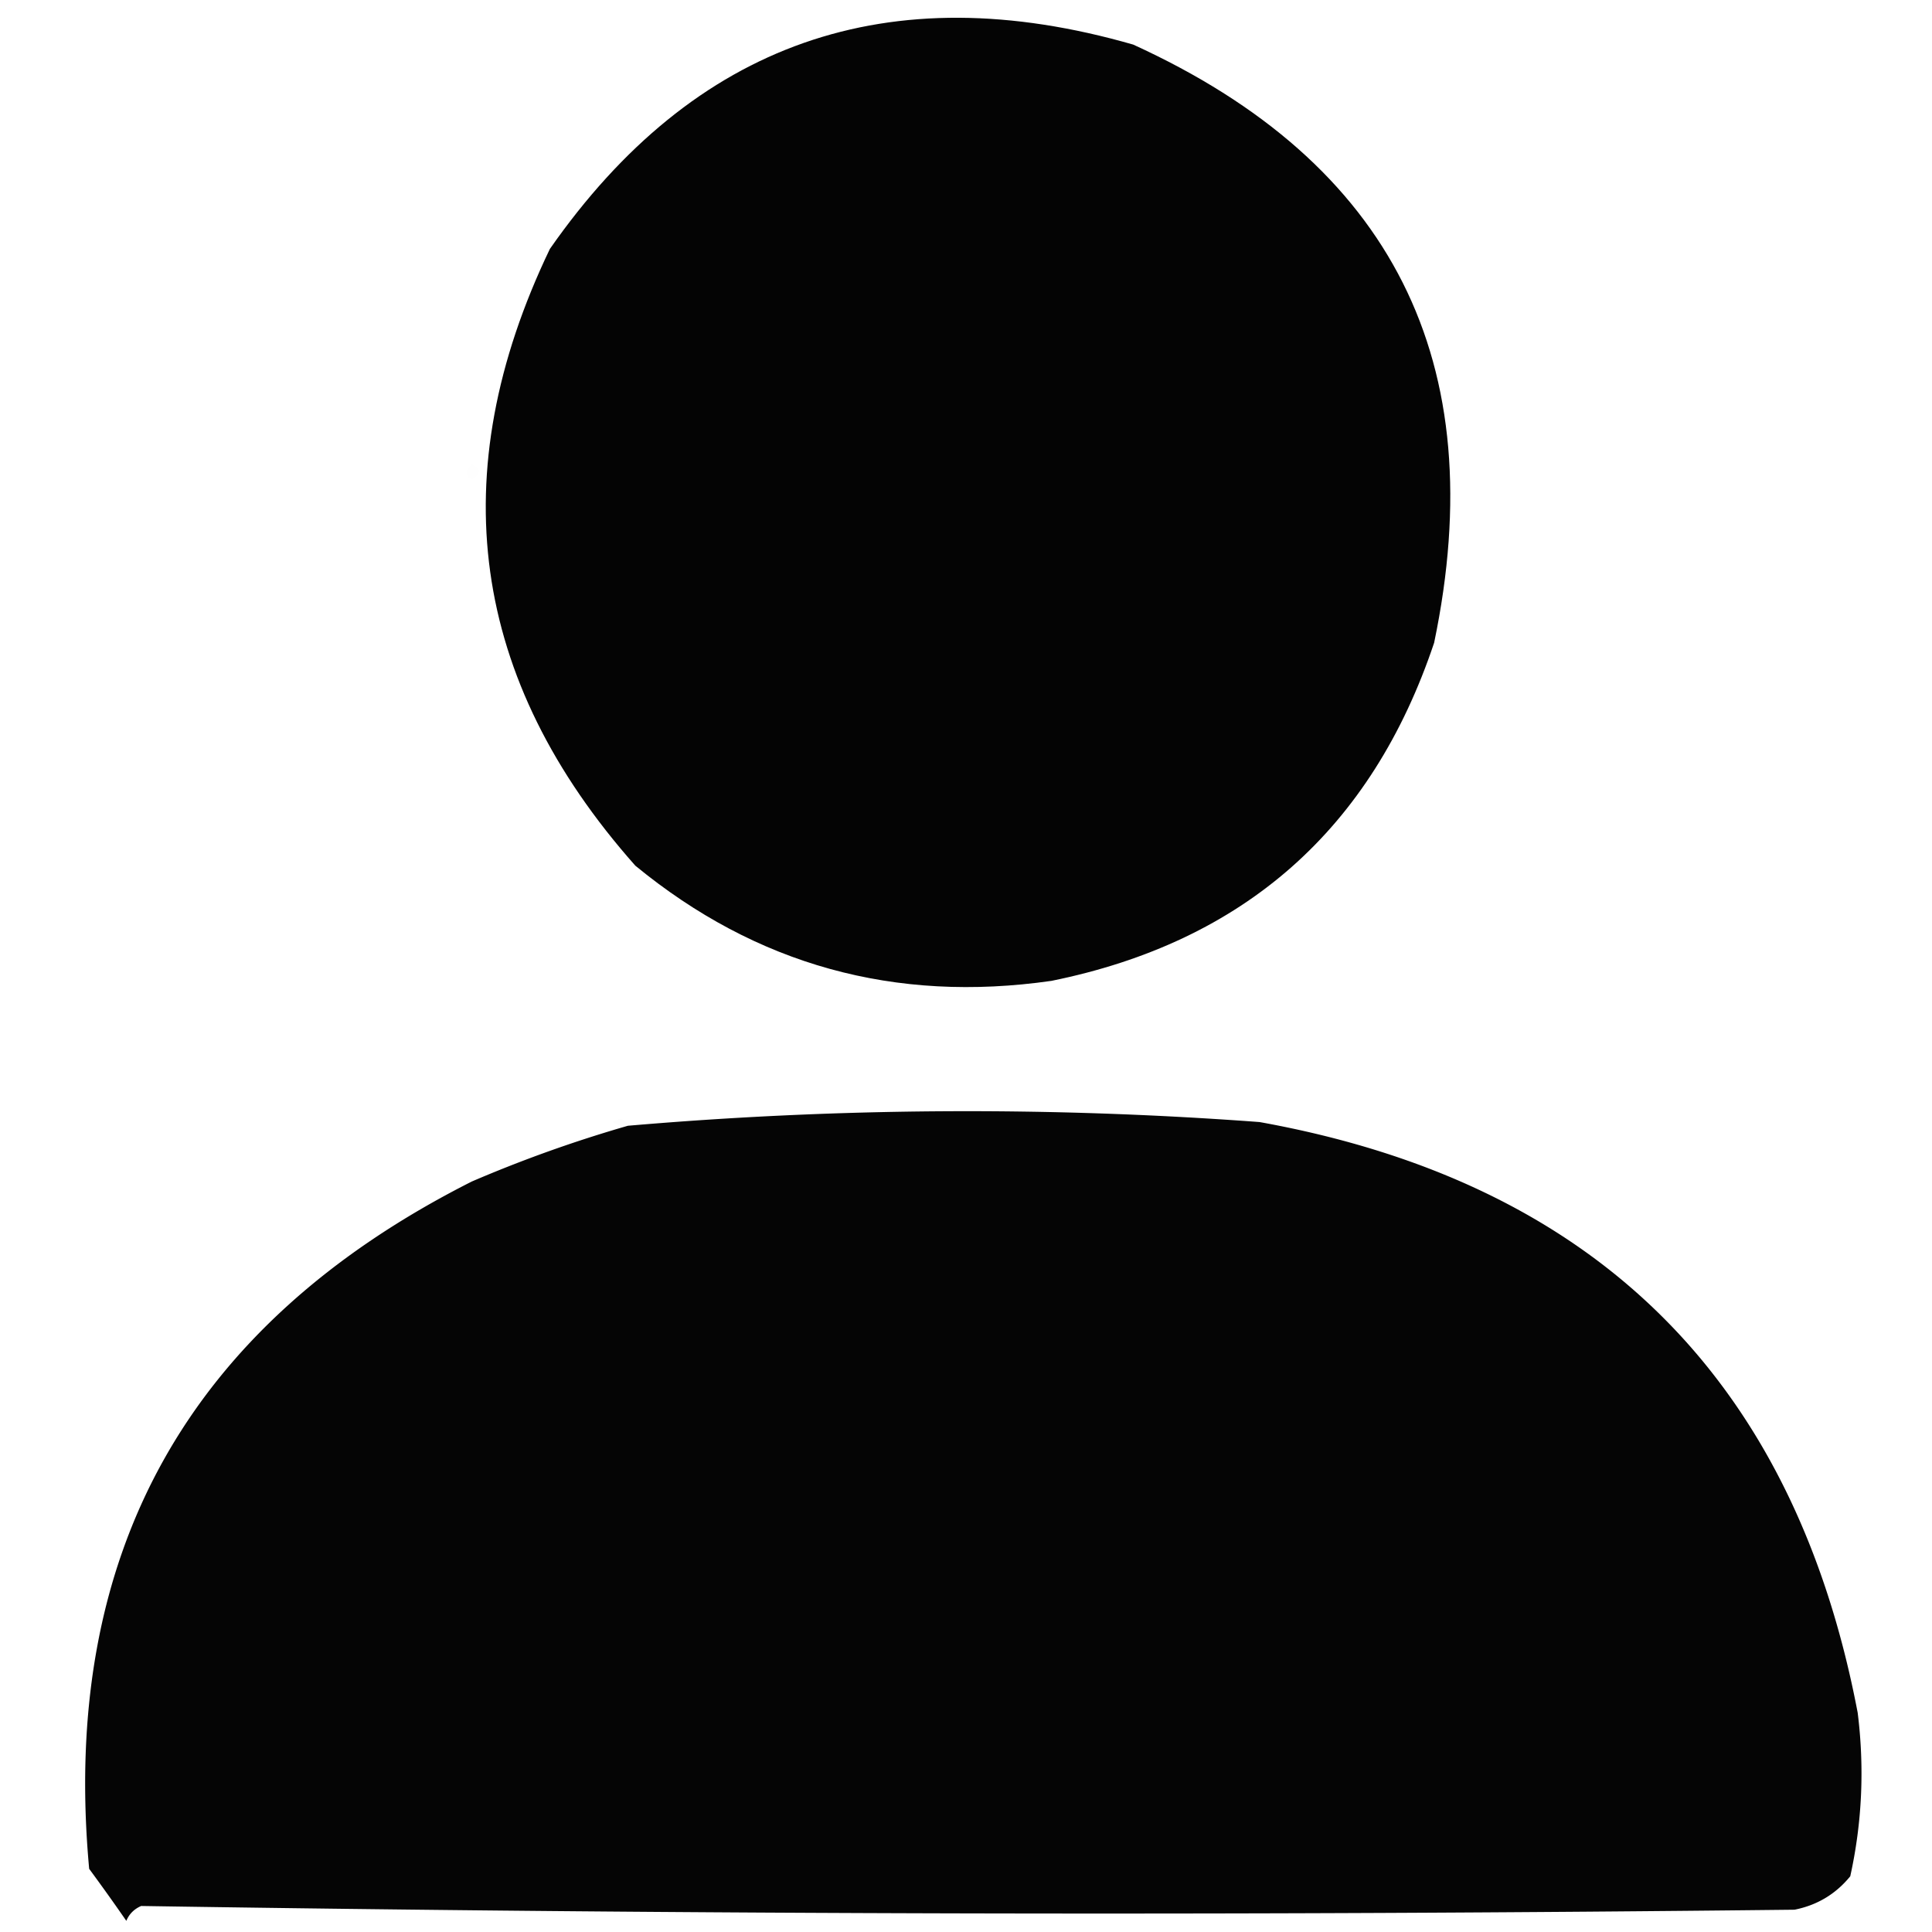 <svg xmlns="http://www.w3.org/2000/svg" width="260" height="260" style="shape-rendering:geometricPrecision;text-rendering:geometricPrecision;image-rendering:optimizeQuality;fill-rule:evenodd;clip-rule:evenodd"><path d="M85.5 116.5C63.295 91.462 59.462 63.796 74 33.5 93.408 5.694 119.574-3.472 152.5 6c34.87 15.906 48.37 42.74 40.5 80.5-8.402 25.068-25.569 40.235-51.5 45.5-21.072 3.025-39.738-2.142-56-15.5Z" style="opacity:.984"/><path fill="#000100" d="M1.5 15.5c1.333.667 1.333.667 0 0Z" style="opacity:.004"/><path fill="#000100" d="M193.5 46.5c1.333.667 1.333.667 0 0Z" style="opacity:.008"/><path fill="#000201" d="M196.5 57.5c1.333.667 1.333.667 0 0Z" style="opacity:.004"/><path fill="#000101" d="M63.5 62.5c1.273.577 1.273 1.243 0 2-.963-.47-.963-1.136 0-2Z" style="opacity:.005"/><path fill="#000100" d="M63.5 69.5c1.333.667 1.333.667 0 0ZM196.5 73.5c1.333.667 1.333.667 0 0Z" style="opacity:.008"/><path fill="#000201" d="M66.5 88.5c1.333.667 1.333.667 0 0Z" style="opacity:.004"/><path fill="#000100" d="M68.5 93.5c1.333.667 1.333.667 0 0Z" style="opacity:.004"/><path fill="#000201" d="M85.5 116.5c-.667.667-.667.667 0 0Z" style="opacity:.004"/><path fill="#000100" d="M114.5 132.5c1.333.667 1.333.667 0 0ZM123.5 133.5c1.333.667 1.333.667 0 0Z" style="opacity:.008"/><path fill="#000201" d="M125.5 133.5c1.333.667 1.333.667 0 0Z" style="opacity:.004"/><path fill="#000100" d="M131.5 133.5c1.333.667 1.333.667 0 0Z" style="opacity:.008"/><path d="M84.5 151.5a531.564 531.564 0 0 1 85-.5c45.125 8.126 71.959 34.626 80.5 79.5.928 7.44.594 14.774-1 22-1.952 2.394-4.452 3.894-7.5 4.5-74.195.829-148.362.662-222.5-.5-.945.405-1.612 1.072-2 2a273.69 273.69 0 0 0-5-7c-3.896-42.362 13.271-73.195 51.5-92.5a178.1 178.1 0 0 1 21-7.5Z" style="opacity:.979"/><path fill="#000100" d="M84.5 151.5a2.429 2.429 0 0 1-2-.5c.937-.692 1.603-.525 2 .5Z" style="opacity:.01"/><path fill="#000100" d="M177.5 150.5c1.333.667 1.333.667 0 0ZM241.5 161.5c1.333.667 1.333.667 0 0Z" style="opacity:.004"/><path fill="#000201" d="M20.5 191.5c1.333.667 1.333.667 0 0Z" style="opacity:.004"/><path fill="#000100" d="M20.5 193.5c1.333.667 1.333.667 0 0Z" style="opacity:.004"/><path fill="#000201" d="M14.5 256.5c1.333.667 1.333.667 0 0ZM33.5 259.5c-.667-1.333-.667-1.333 0 0ZM41.5 259.5c-.667-1.333-.667-1.333 0 0ZM141.5 259.5c-.667-1.333-.667-1.333 0 0ZM185.5 259.5c-.667-1.333-.667-1.333 0 0Z" style="opacity:.004"/><path fill="#000100" d="M197.5 259.5c-.667-1.333-.667-1.333 0 0Z" style="opacity:.004"/><path fill="#000201" d="M202.5 259.5c-.667-1.333-.667-1.333 0 0Z" style="opacity:.004"/></svg>